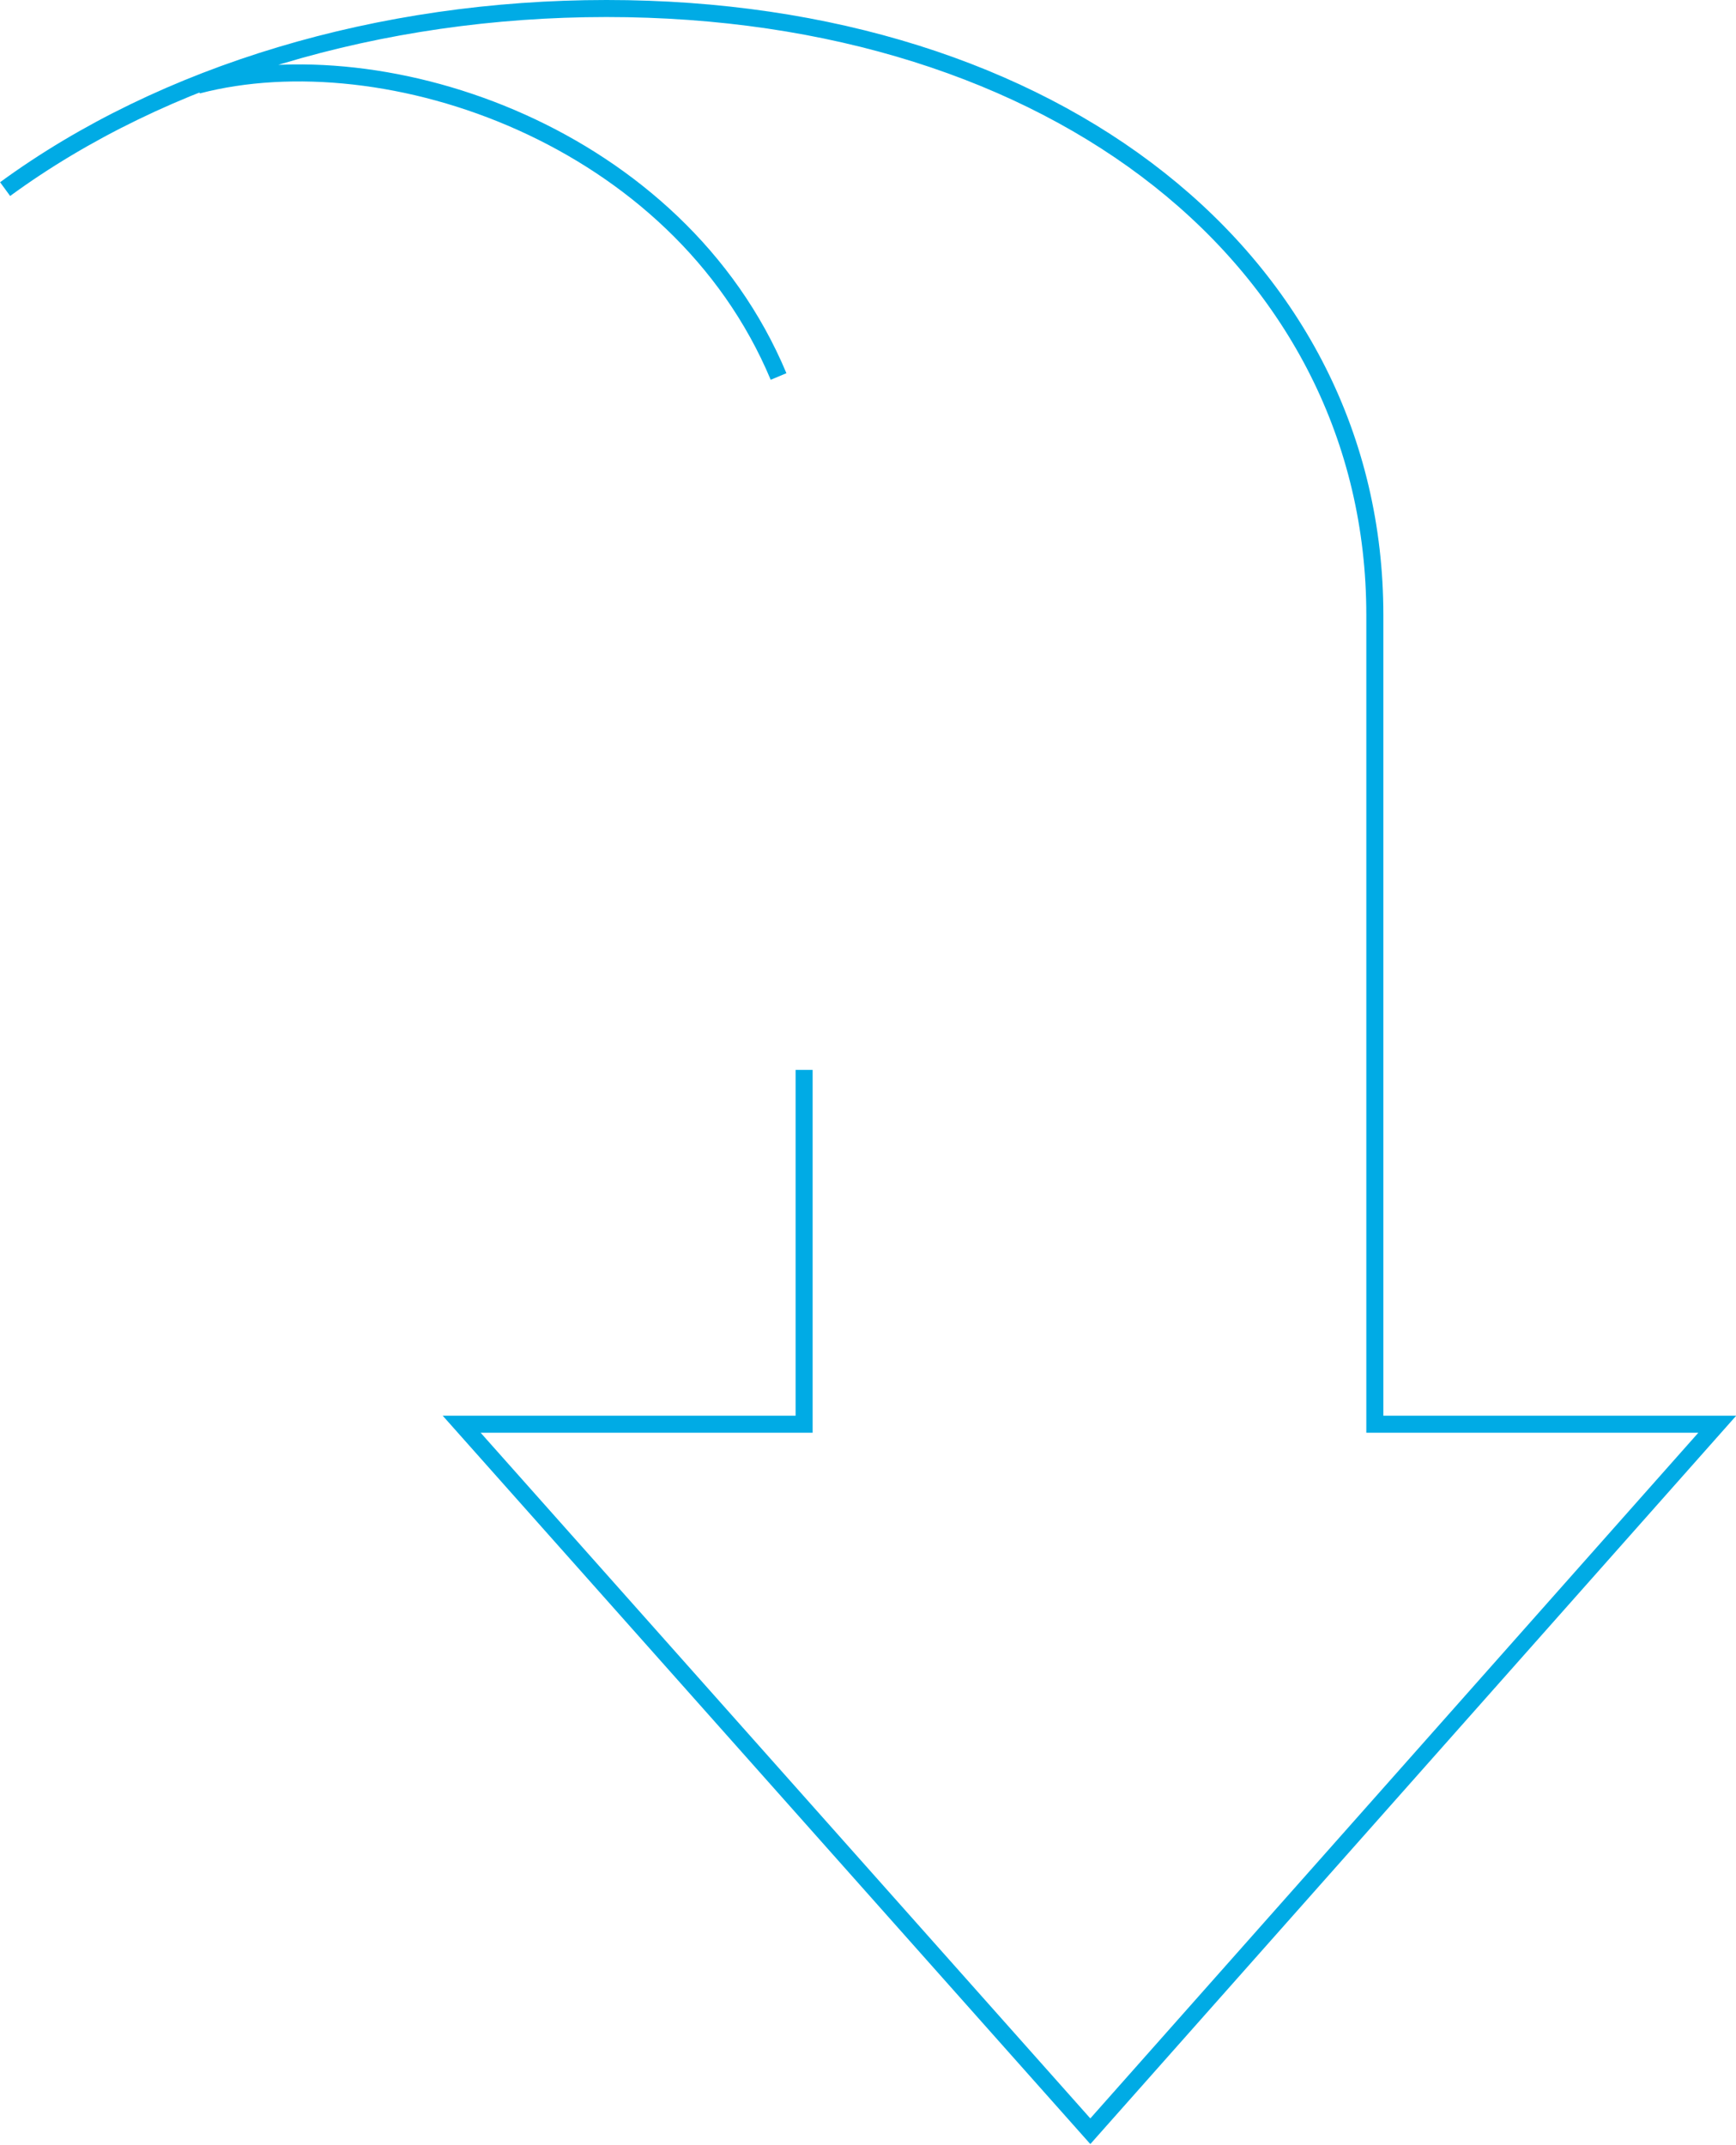 <svg id="Слой_1" data-name="Слой 1" xmlns="http://www.w3.org/2000/svg" viewBox="0 0 101.9 125.9"><path d="M11.6 5c11.1-2.9 28.2 3 34.1 17.1m1.5 40.7v20.8H27.1L64 125.1l36.8-41.5H80.7V36.1C80.7 15.4 62 .5 35.6.5 22.3.5 9.6 4.3.3 11.1" fill="none" stroke="#00abe5"/></svg>